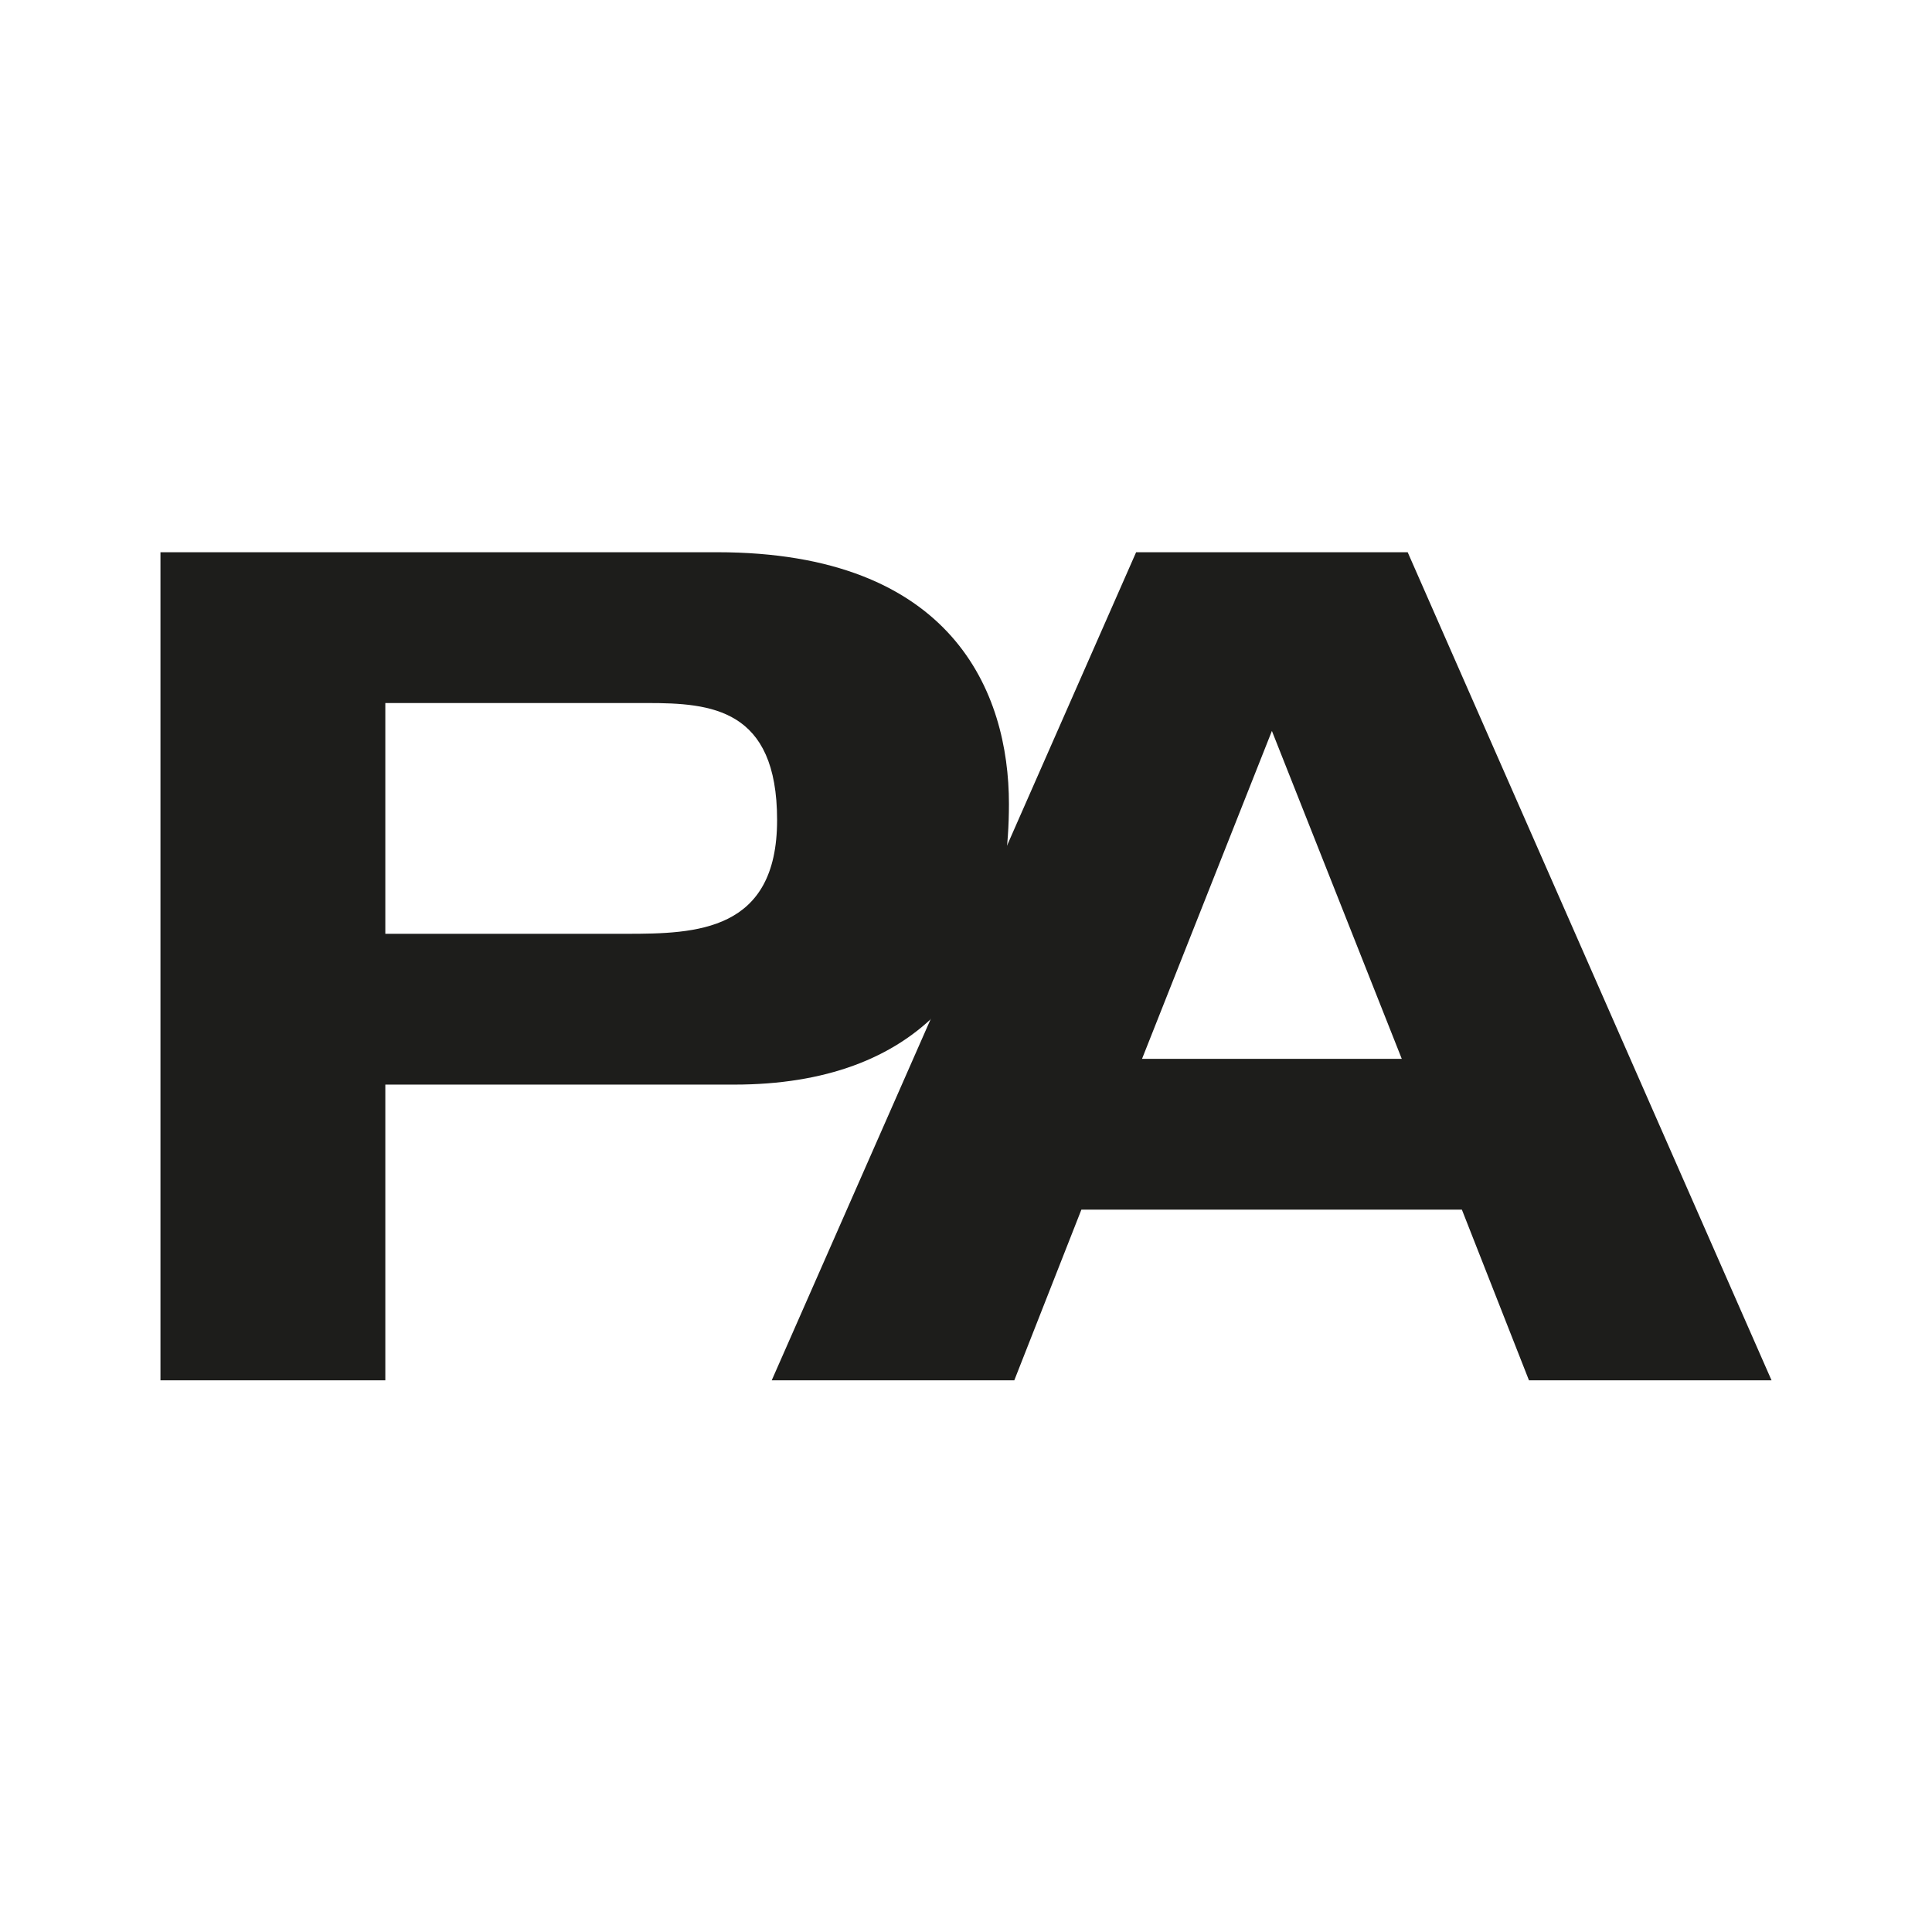 <?xml version="1.0" encoding="UTF-8"?>
<svg data-bbox="2.99 10.29 30.02 15.43" viewBox="0 0 36 36" xmlns="http://www.w3.org/2000/svg" data-type="color">
    <g>
        <path d="M2.99 10.29h10.37c4.39 0 5.44 2.61 5.44 4.69 0 3.28-1.73 5.23-5.12 5.23h-6.5v5.51H2.99V10.29Zm4.19 7.11h4.49c1.3 0 2.81-.04 2.81-2.12s-1.23-2.18-2.42-2.18H7.18v4.3Z" fill="#1d1d1b" data-color="1"/>
        <path d="M27.24 22.54h-7.09l-1.25 3.18h-4.52l6.79-15.43h5.06l6.78 15.43h-4.52l-1.25-3.18Zm-3.54-8.92-2.42 6.11h4.84l-2.42-6.11Z" fill="#1d1d1b" data-color="1"/>
    </g>
</svg>
